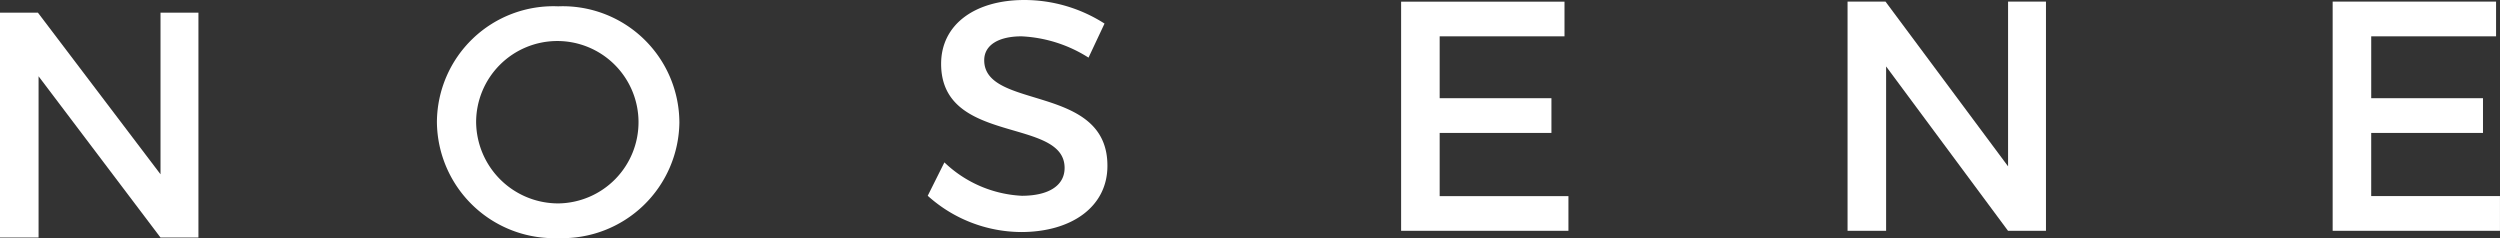 <svg id="nosene" xmlns="http://www.w3.org/2000/svg" width="160.872" height="15.323" viewBox="0 0 160.872 15.323">
  <rect x="0" y="0" width="160.872" height="15.323" fill="#333333" stroke="none"/>
  <path id="Fill-2" d="M2.549,7.48a5.282,5.282,0,0,0,5.3,5.246,5.225,5.225,0,1,0-5.3-5.246m13.08,0a7.54,7.54,0,0,1-7.8,7.479A7.54,7.54,0,0,1,.026,7.48,7.493,7.493,0,0,1,7.828.044a7.506,7.506,0,0,1,7.8,7.437" transform="translate(28.089 0.363)" fill="#fff" fill-rule="evenodd"/>
  <path id="Fill-5" d="M11.424,1.56l-1.03,2.191A8.788,8.788,0,0,0,6.082,2.381c-1.451,0-2.4.548-2.4,1.538,0,3.223,7.949,1.5,7.928,6.8,0,2.633-2.313,4.255-5.552,4.255A9.045,9.045,0,0,1,.047,12.641l1.073-2.149A7.754,7.754,0,0,0,6.1,12.641c1.724,0,2.755-.653,2.755-1.791C8.858,7.564.909,9.4.909,4.151.909,1.623,3.075.043,6.272.043A9.575,9.575,0,0,1,11.424,1.56" transform="translate(59.651 -0.043)" fill="#fff" fill-rule="evenodd"/>
  <path id="Fill-8" d="M75.392,2.4V6.381h7.192V8.615H75.392v4.066h8.286v2.233H72.911V.167H83.425V2.4Z" transform="translate(17.249 -0.061)" fill="#fff" fill-rule="evenodd"/>
  <path id="Fill-10" d="M116.982,14.912,109.138,4.336V14.912h-2.481V.165H109.1l7.886,10.6V.165h2.439V14.912Z" transform="translate(12.231 -0.061)" fill="#fff" fill-rule="evenodd"/>
  <path id="Fill-12" d="M145.808,2.4V6.38H153V8.613h-7.193v4.066h8.286v2.233H143.327V.165h10.515V2.4Z" transform="translate(6.777 -0.061)" fill="#fff" fill-rule="evenodd"/>
  <path id="Fill-1" d="M10.329,1V11.4L2.44,1H0V15.472H2.482V5.093l7.847,10.378h2.44V1Z" transform="translate(0 -0.185)" fill="#fff" fill-rule="evenodd"/>
</svg>

